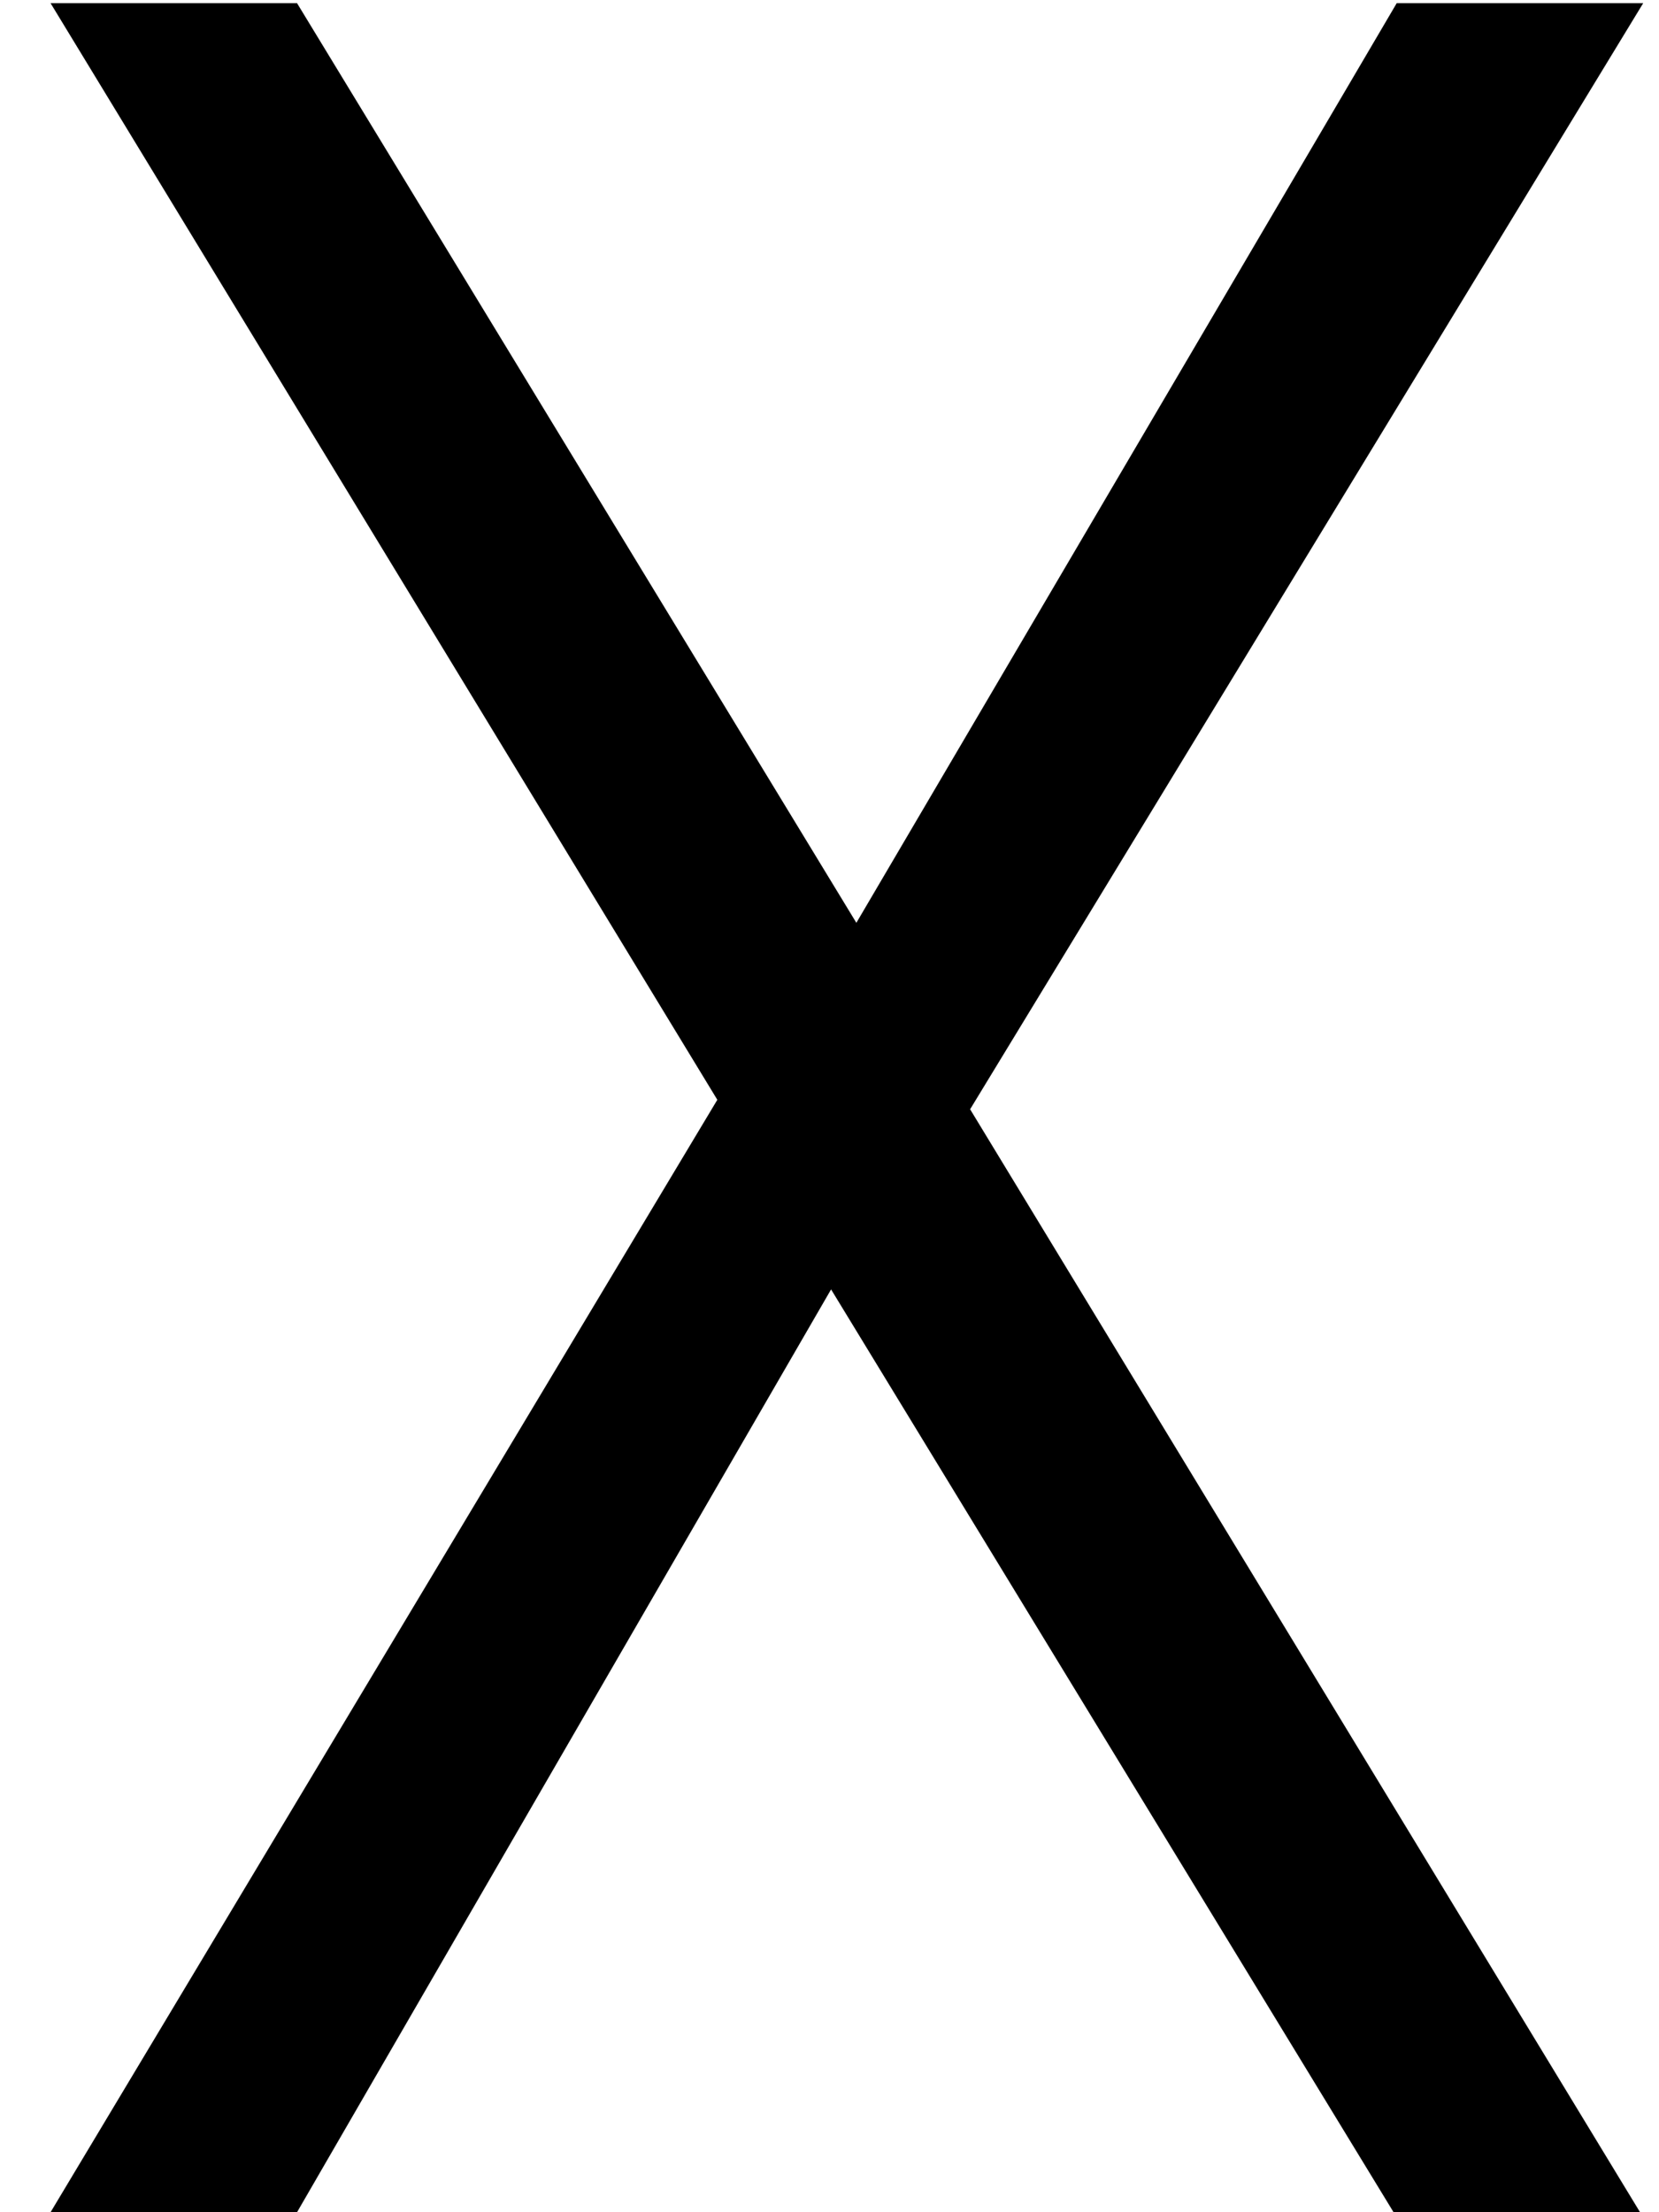<svg width="21" height="28" viewBox="0 0 21 28" fill="none" xmlns="http://www.w3.org/2000/svg">
<path d="M12.28 14.04L20.76 28H17.64L10.52 16.32L3.76 28H0.64L9.08 13.92L0.64 0.04H3.76L10.84 11.68L17.68 0.04H20.8L12.28 14.04Z" fill="black"/>
</svg>
